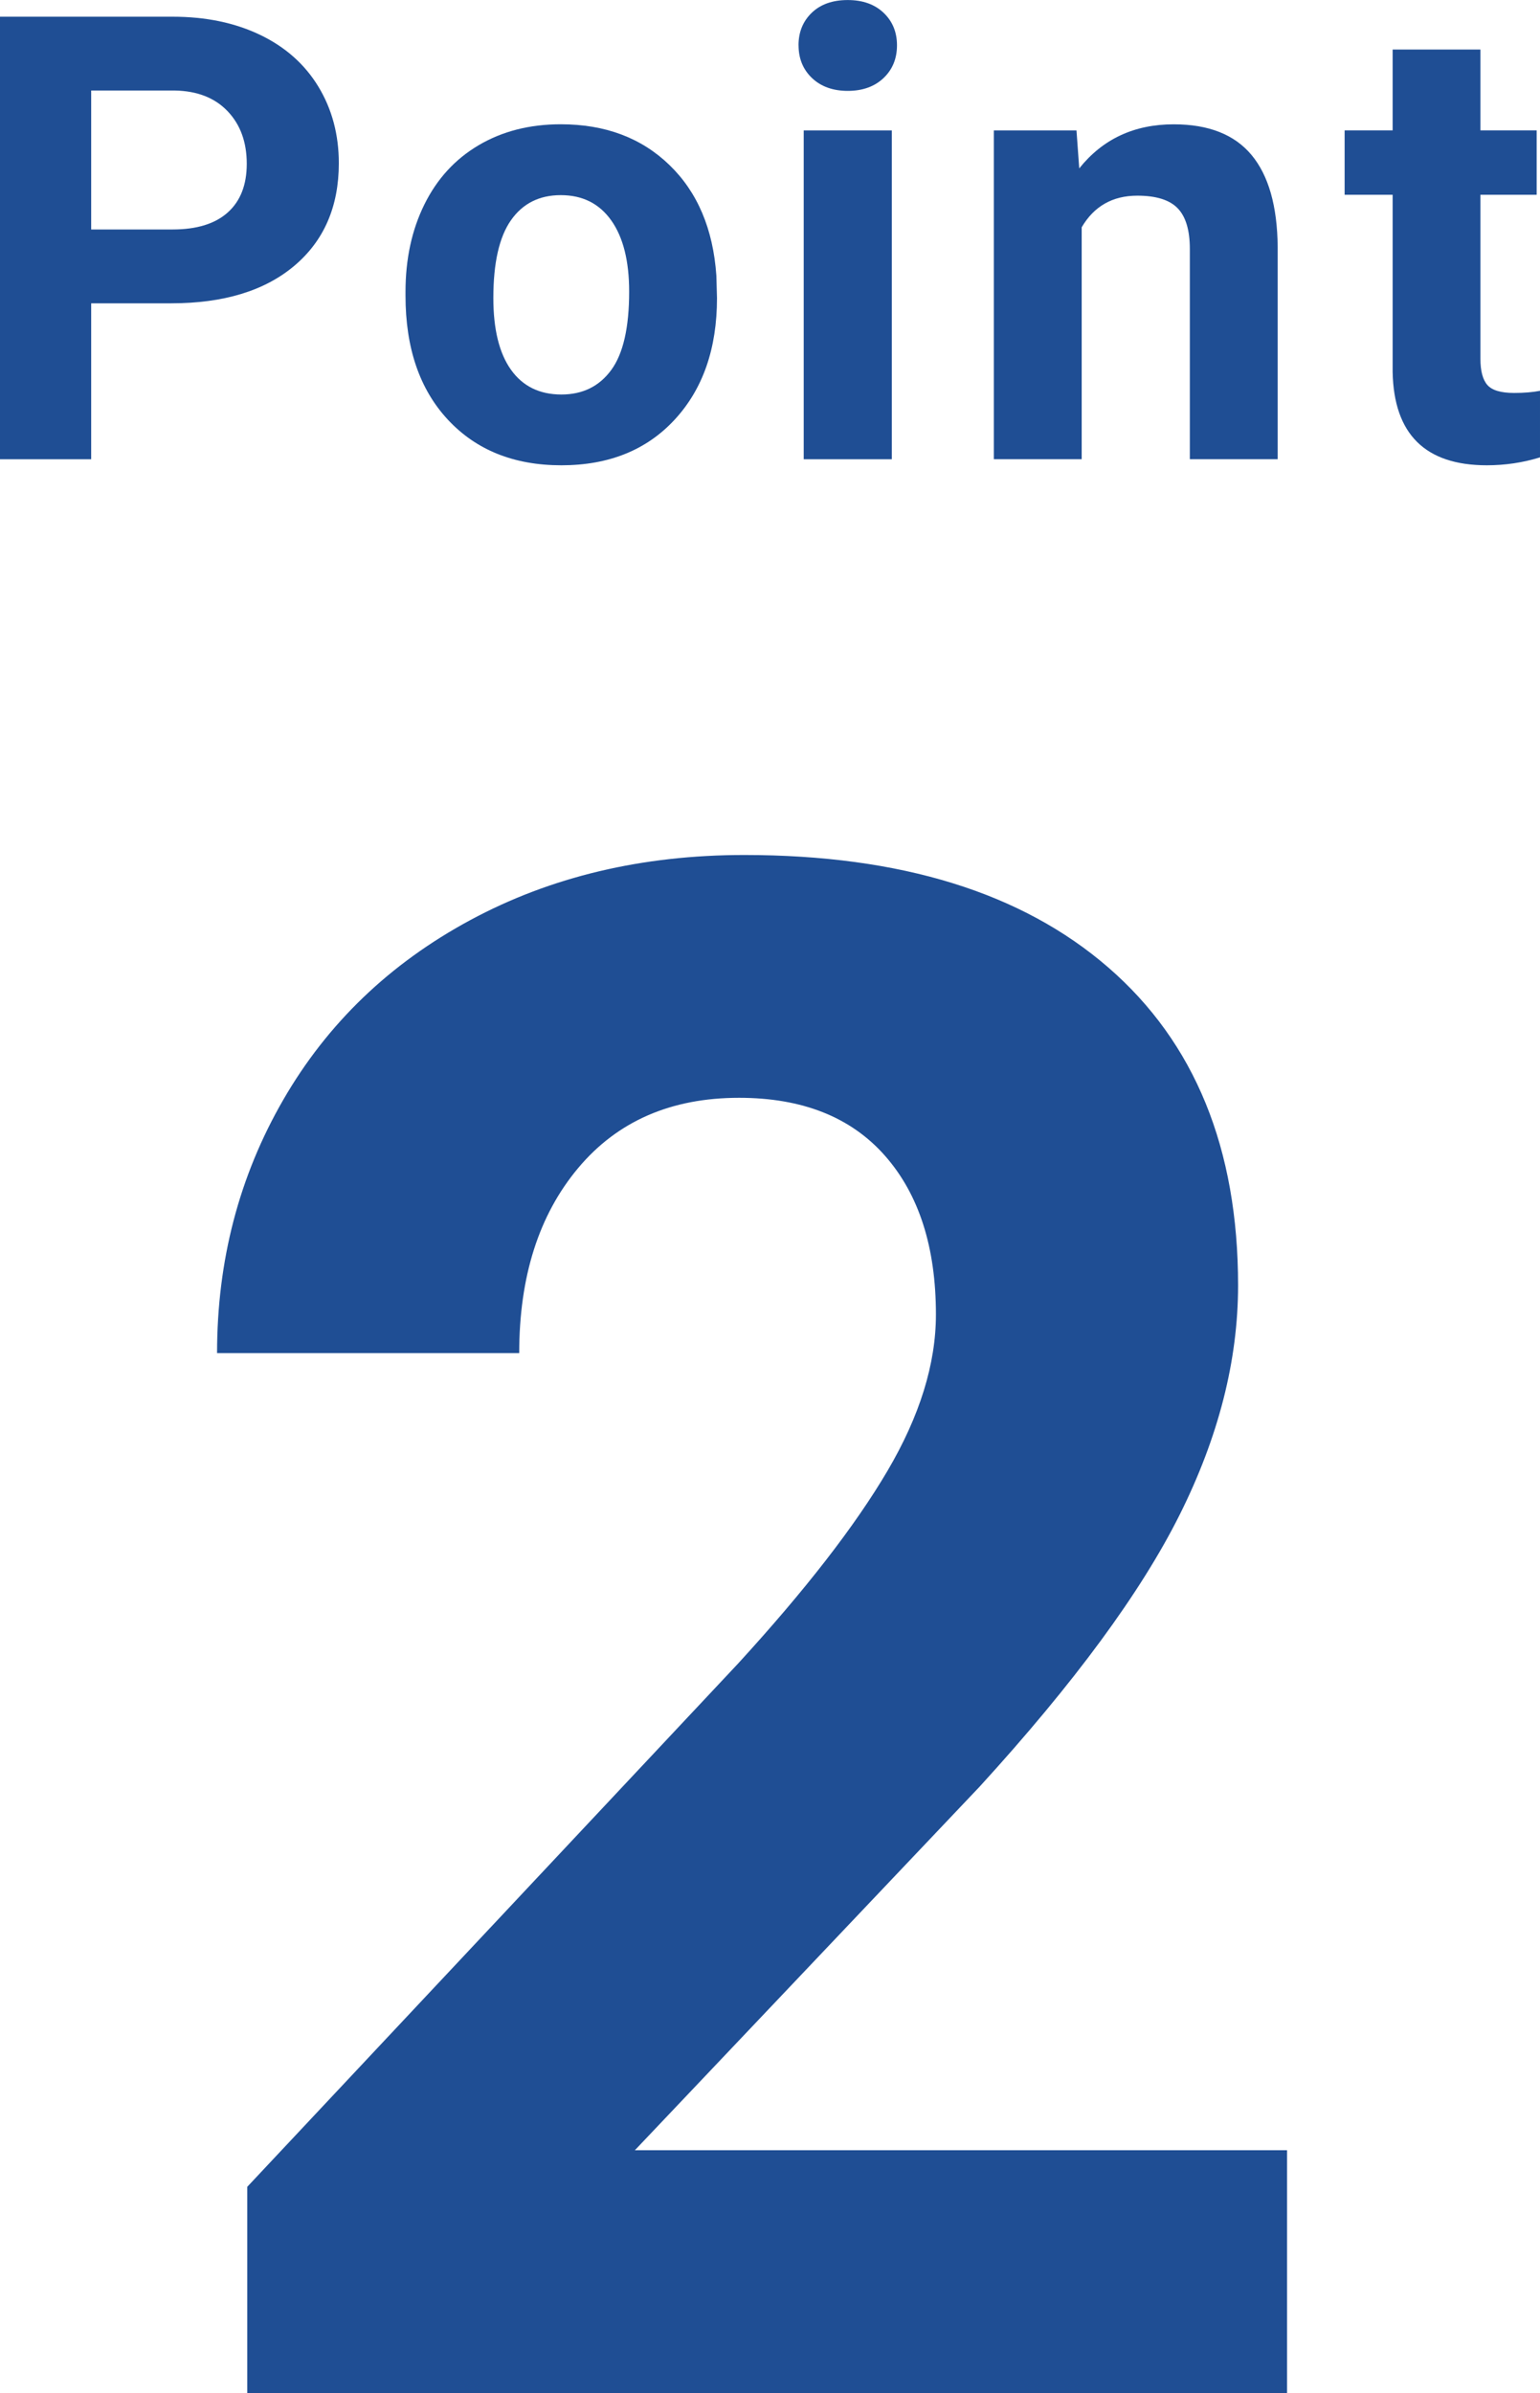 <?xml version="1.0" encoding="UTF-8"?>
<svg id="_レイヤー_2" data-name="レイヤー 2" xmlns="http://www.w3.org/2000/svg" xmlns:xlink="http://www.w3.org/1999/xlink" viewBox="0 0 34.643 53.825">
  <defs>
    <style>
      .cls-1 {
        filter: url(#outer-glow-2);
      }

      .cls-2 {
        filter: url(#outer-glow-1);
      }

      .cls-3 {
        fill: #1f4e94;
      }
    </style>
    <filter id="outer-glow-1" x="0" y="0" width="34.643" height="10.466" filterUnits="userSpaceOnUse">
      <feOffset dx="0" dy="0"/>
      <feGaussianBlur result="blur" stdDeviation="2.413"/>
      <feFlood flood-color="#000" flood-opacity=".08"/>
      <feComposite in2="blur" operator="in"/>
      <feComposite in="SourceGraphic"/>
    </filter>
    <filter id="outer-glow-2" x="4.882" y="19.231" width="24.07" height="34.594" filterUnits="userSpaceOnUse">
      <feOffset dx="0" dy="0"/>
      <feGaussianBlur result="blur-2" stdDeviation="2.413"/>
      <feFlood flood-color="#000" flood-opacity=".08"/>
      <feComposite in2="blur-2" operator="in"/>
      <feComposite in="SourceGraphic"/>
    </filter>
  </defs>
  <g id="design">
    <g id="icon_point_02">
      <g class="cls-2">
        <path class="cls-3" d="M2.051,6.822v3.507H0V.376h3.883c.748,0,1.405.137,1.972.41s1.004.662,1.309,1.166.458,1.077.458,1.719c0,.975-.334,1.744-1.001,2.307s-1.592.844-2.772.844h-1.798ZM2.051,5.161h1.832c.542,0,.956-.127,1.241-.383s.427-.62.427-1.094c0-.488-.144-.882-.431-1.183s-.684-.456-1.189-.465h-1.88v3.124Z"/>
        <path class="cls-3" d="M9.122,6.562c0-.734.141-1.388.424-1.962s.689-1.019,1.22-1.333,1.147-.472,1.849-.472c.998,0,1.812.305,2.444.916s.983,1.44,1.056,2.488l.014.506c0,1.135-.317,2.045-.95,2.731s-1.483,1.029-2.55,1.029-1.917-.342-2.553-1.025-.954-1.613-.954-2.789v-.089ZM11.098,6.703c0,.703.132,1.241.396,1.612.264.372.643.558,1.135.558.479,0,.852-.184,1.121-.551.269-.367.403-.955.403-1.763,0-.689-.134-1.223-.403-1.602s-.647-.568-1.135-.568c-.483,0-.857.188-1.121.565s-.396.959-.396,1.749Z"/>
        <path class="cls-3" d="M17.963,1.019c0-.296.099-.54.297-.731s.468-.287.81-.287c.337,0,.606.096.807.287s.301.435.301.731c0,.301-.102.547-.304.738s-.471.287-.803.287-.601-.096-.803-.287-.304-.438-.304-.738ZM20.062,10.329h-1.982V2.933h1.982v7.396Z"/>
        <path class="cls-3" d="M24.216,2.933l.062.854c.529-.661,1.237-.991,2.126-.991.784,0,1.367.23,1.75.69s.579,1.148.588,2.064v4.778h-1.976v-4.73c0-.419-.091-.724-.273-.913s-.485-.284-.909-.284c-.556,0-.973.237-1.251.711v5.216h-1.976V2.933h1.859Z"/>
        <path class="cls-3" d="M33.303,1.114v1.818h1.265v1.449h-1.265v3.691c0,.273.052.469.157.588s.305.178.602.178c.219,0,.413-.016.581-.048v1.497c-.387.119-.786.178-1.196.178-1.385,0-2.092-.7-2.119-2.099v-3.985h-1.08v-1.449h1.08v-1.818h1.976Z"/>
      </g>
      <g class="cls-1">
        <path class="cls-3" d="M28.952,53.825H5.562v-4.641l11.039-11.766c1.516-1.656,2.637-3.102,3.363-4.336s1.09-2.406,1.09-3.516c0-1.516-.383-2.707-1.148-3.574s-1.859-1.301-3.281-1.301c-1.531,0-2.738.527-3.621,1.582s-1.324,2.441-1.324,4.16h-6.797c0-2.078.496-3.977,1.488-5.695s2.395-3.066,4.207-4.043,3.867-1.465,6.164-1.465c3.516,0,6.246.844,8.191,2.531s2.918,4.07,2.918,7.148c0,1.688-.438,3.406-1.312,5.156s-2.375,3.789-4.5,6.117l-7.758,8.18h14.672v5.461Z"/>
      </g>
    </g>
  </g>
</svg>
